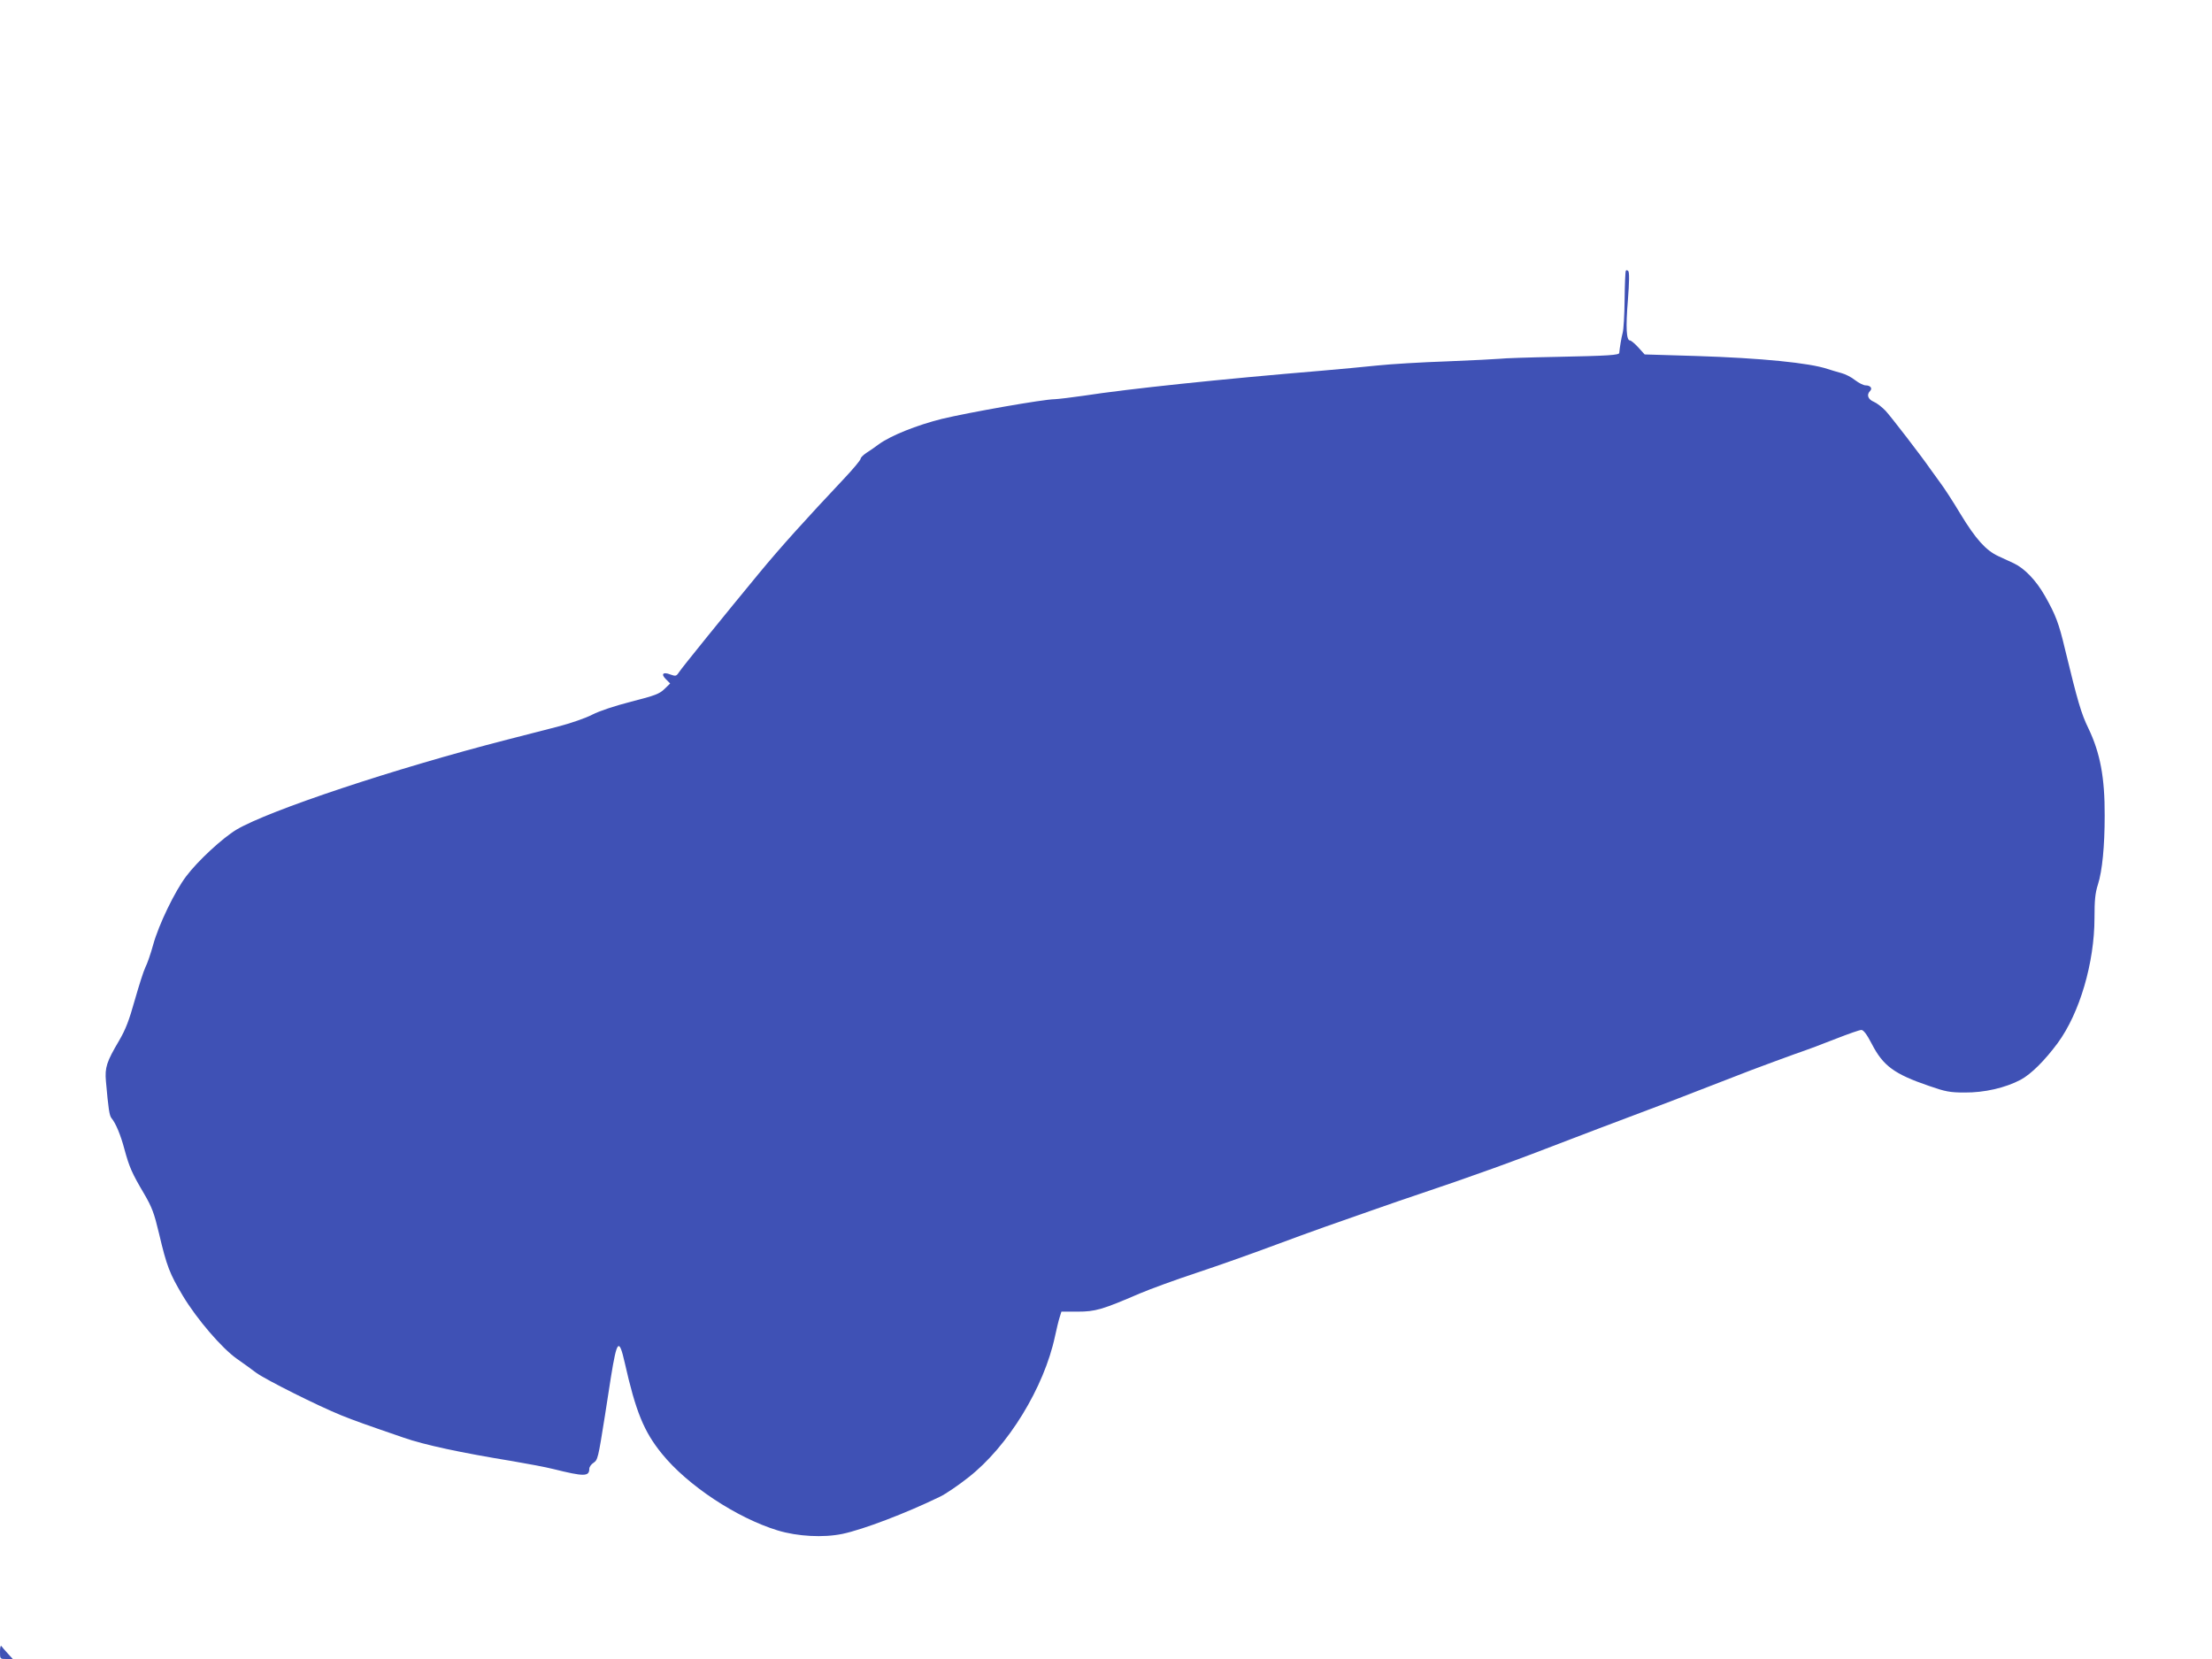 <?xml version="1.0" standalone="no"?>
<!DOCTYPE svg PUBLIC "-//W3C//DTD SVG 20010904//EN"
 "http://www.w3.org/TR/2001/REC-SVG-20010904/DTD/svg10.dtd">
<svg version="1.0" xmlns="http://www.w3.org/2000/svg"
 width="1280pt" height="960pt" viewBox="0 0 1280 960"
 preserveAspectRatio="xMidYMid meet">
<g transform="translate(0,960) scale(0.1,-0.1)"
fill="#3f51b5" stroke="none">
<path d="M9408 8033 c-3 -4 -6 -80 -7 -168 -1 -88 -6 -173 -11 -190 -7 -25
-18 -90 -20 -117 0 -13 -63 -17 -360 -23 -162 -3 -311 -8 -330 -11 -19 -2
-156 -9 -305 -15 -148 -5 -331 -16 -405 -24 -74 -8 -218 -21 -320 -30 -588
-49 -1121 -105 -1380 -145 -69 -10 -144 -19 -166 -20 -65 0 -500 -77 -654
-114 -144 -36 -295 -96 -365 -147 -22 -17 -55 -39 -72 -50 -18 -12 -33 -27
-33 -34 0 -7 -44 -60 -98 -117 -224 -238 -365 -394 -492 -548 -189 -229 -442
-541 -461 -570 -15 -23 -19 -24 -50 -13 -43 17 -56 2 -25 -28 l24 -24 -33 -32
c-29 -28 -54 -38 -192 -73 -97 -25 -184 -54 -225 -75 -38 -20 -127 -51 -205
-71 -76 -19 -205 -53 -288 -74 -651 -167 -1380 -410 -1567 -521 -81 -49 -223
-180 -290 -269 -65 -85 -160 -281 -192 -398 -14 -51 -34 -109 -45 -130 -10
-20 -37 -105 -61 -189 -33 -118 -53 -170 -91 -235 -72 -122 -83 -155 -76 -235
14 -158 20 -199 32 -213 25 -30 53 -97 75 -180 28 -103 43 -138 114 -258 46
-79 58 -112 86 -229 45 -191 61 -232 139 -363 81 -134 224 -301 312 -363 33
-23 83 -59 112 -81 55 -40 356 -191 492 -246 80 -32 133 -51 360 -129 120 -42
330 -87 630 -136 88 -15 195 -35 238 -46 177 -44 207 -44 207 2 0 10 11 26 24
34 25 17 27 24 66 270 5 33 21 134 35 225 35 217 47 230 80 85 64 -284 111
-399 215 -527 148 -183 432 -371 670 -444 115 -35 265 -43 375 -20 119 25 367
119 566 216 31 15 105 65 163 111 229 179 438 520 501 817 9 42 21 92 27 110
l10 32 93 0 c104 0 144 12 360 105 61 26 209 80 330 120 121 40 312 108 425
150 113 42 255 94 315 115 61 21 189 66 285 100 96 34 202 70 235 81 342 115
564 195 915 331 75 29 194 74 430 163 69 26 202 76 295 113 94 36 233 90 310
120 77 29 191 71 252 93 62 21 169 61 239 89 69 27 134 50 145 50 12 0 31 -24
60 -80 66 -128 130 -175 332 -244 95 -33 121 -38 205 -38 115 -1 236 27 325
74 61 33 139 111 214 212 127 173 213 465 213 725 0 102 4 143 20 193 25 78
39 221 39 398 1 220 -26 363 -94 505 -42 86 -62 155 -136 460 -35 148 -54 198
-116 307 -51 90 -118 159 -179 188 -24 11 -65 30 -91 42 -71 33 -130 98 -218
243 -43 72 -97 155 -120 185 -22 30 -47 65 -55 76 -48 70 -229 305 -259 337
-20 21 -51 45 -68 52 -34 14 -43 41 -22 62 16 16 2 33 -25 33 -13 0 -40 14
-61 30 -21 17 -56 35 -79 41 -23 6 -59 17 -81 24 -103 35 -383 63 -759 75
l-299 9 -37 41 c-20 22 -42 40 -48 40 -21 0 -25 74 -12 233 8 105 9 162 2 169
-5 5 -12 6 -14 1z"/>
<path d="M0 42 c0 -42 0 -42 37 -42 l37 0 -30 33 c-16 17 -32 36 -36 42 -5 5
-8 -10 -8 -33z"/>
</g>
</svg>
